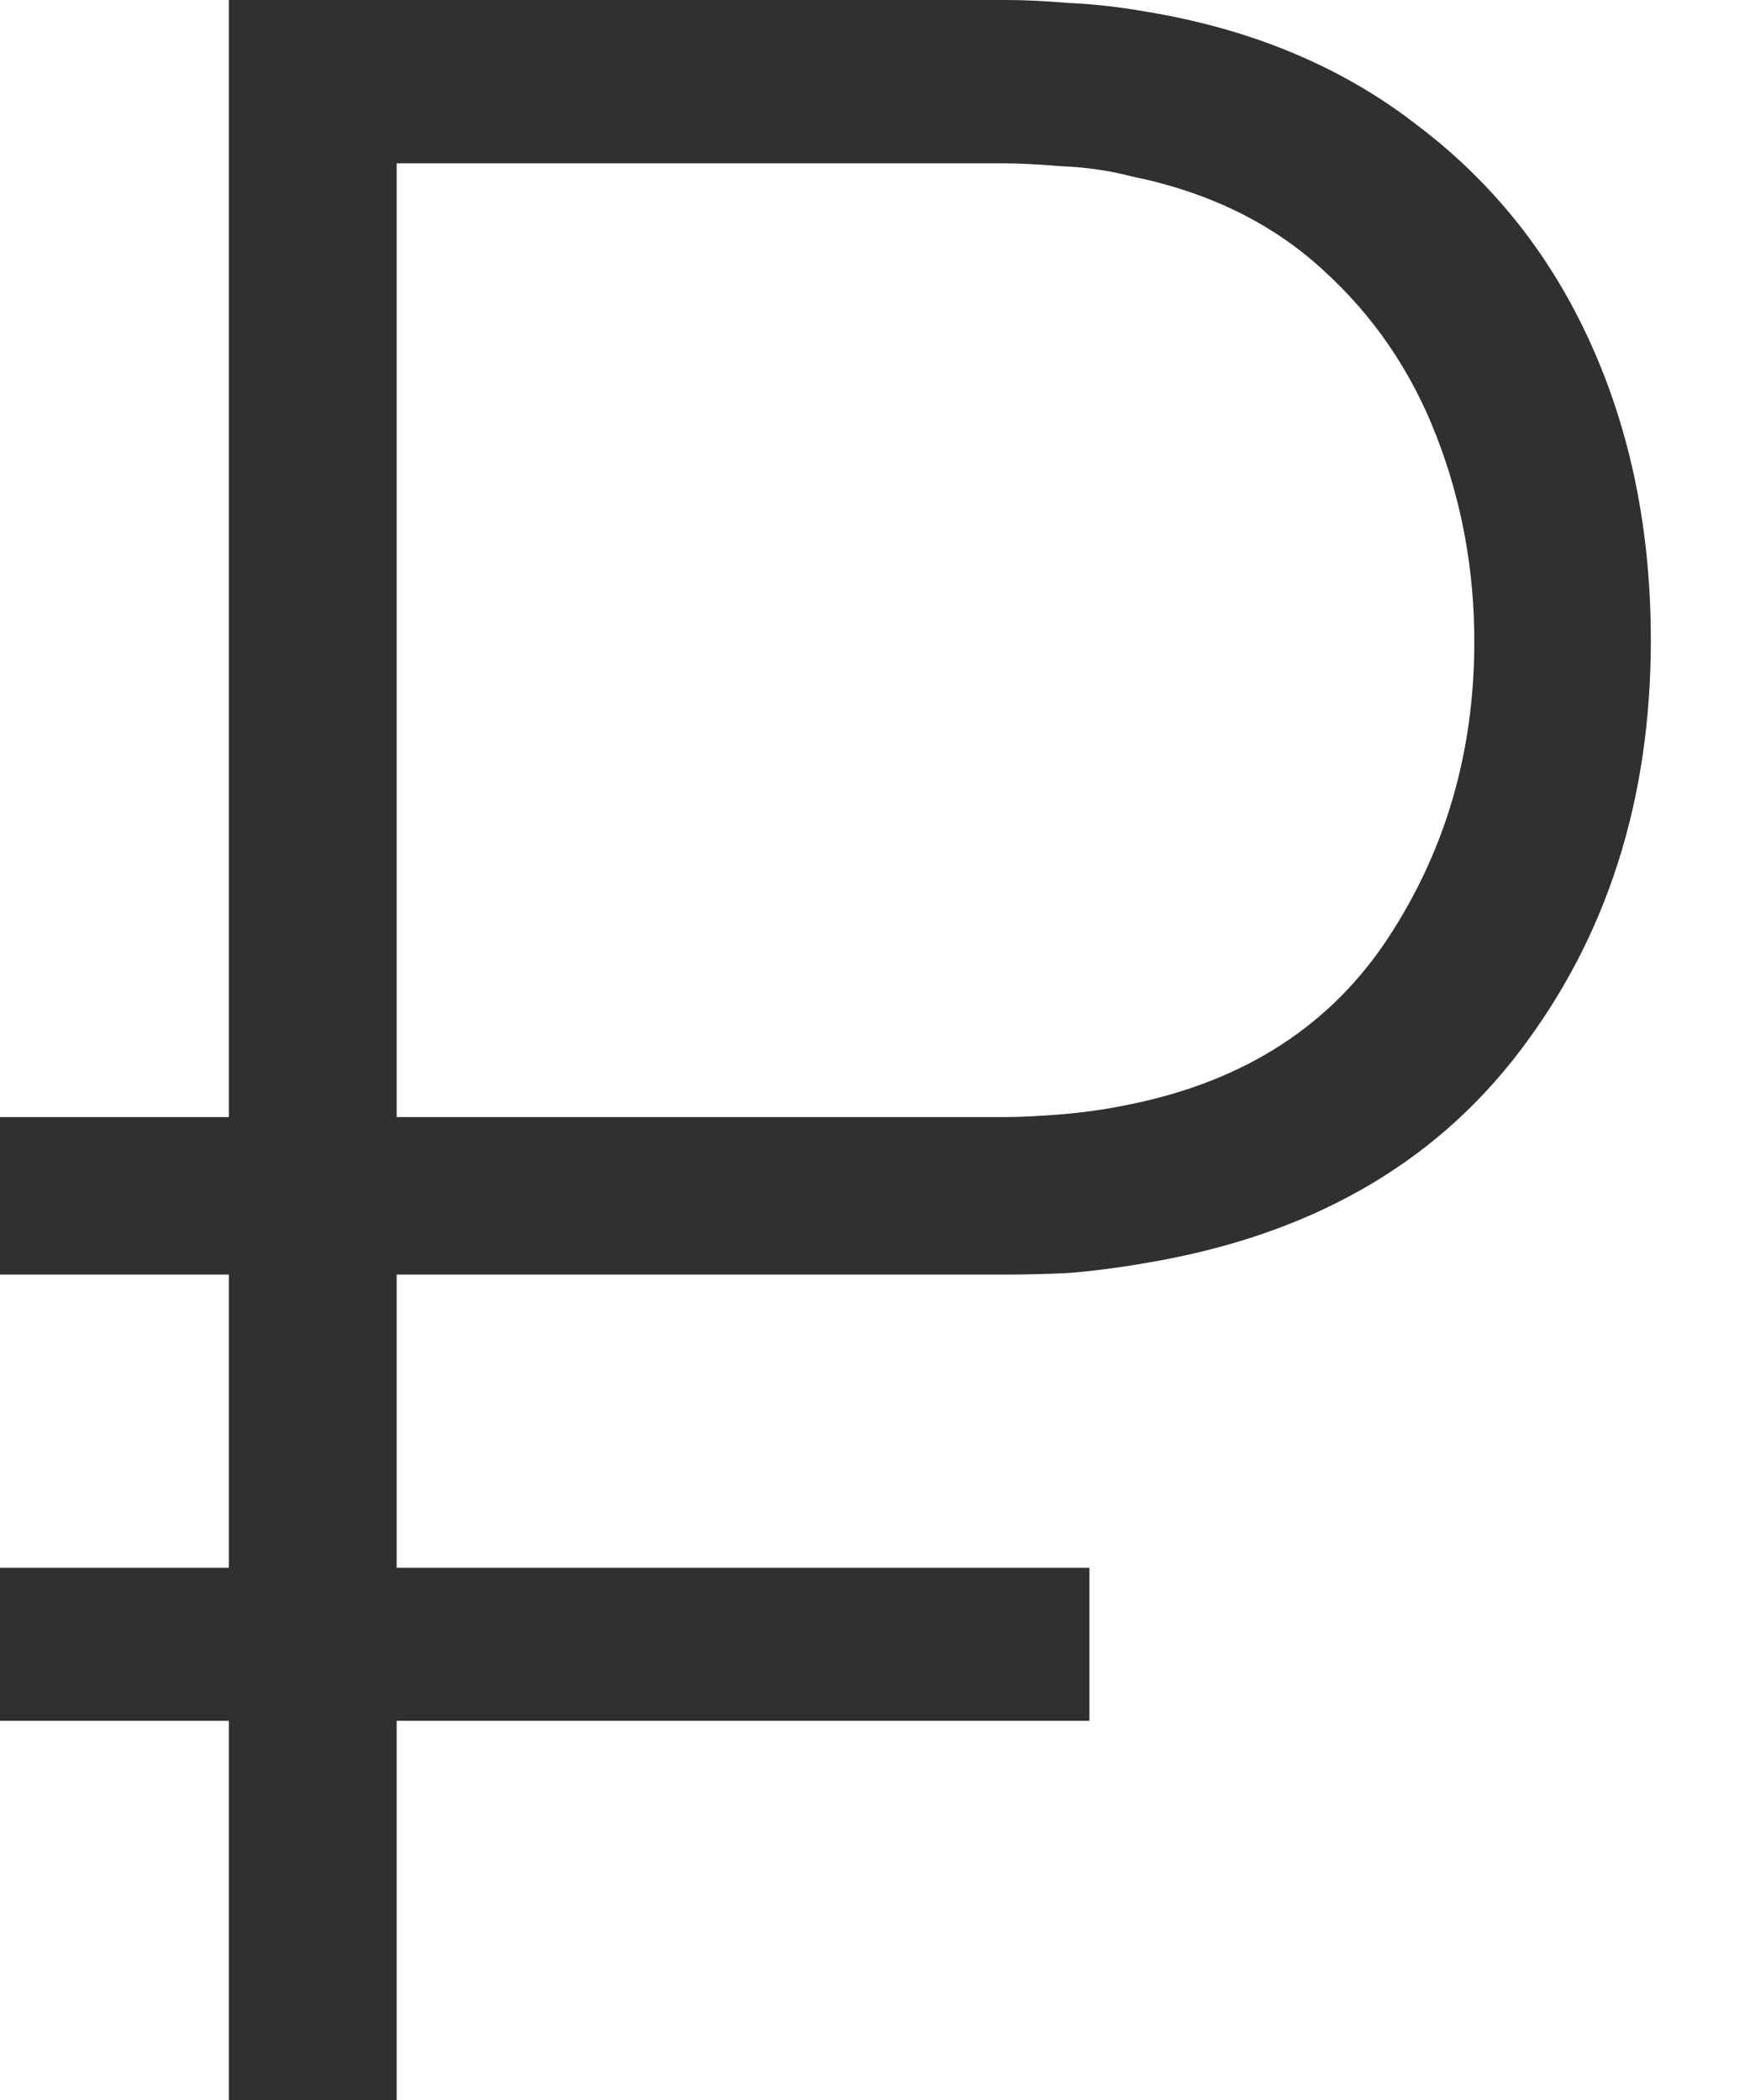 <?xml version="1.0" encoding="UTF-8"?> <svg xmlns="http://www.w3.org/2000/svg" width="15" height="18" viewBox="0 0 15 18" fill="none"> <path d="M0 10.925V9.575H8.6C8.742 9.575 8.912 9.567 9.113 9.55C9.312 9.533 9.508 9.504 9.7 9.463C10.675 9.262 11.408 8.787 11.9 8.037C12.392 7.287 12.637 6.442 12.637 5.5C12.637 4.883 12.529 4.296 12.312 3.737C12.096 3.179 11.771 2.704 11.338 2.312C10.904 1.913 10.358 1.646 9.7 1.512C9.508 1.462 9.308 1.433 9.1 1.425C8.9 1.408 8.733 1.4 8.6 1.4H3.188V0H8.625C8.775 0 8.95 0.008 9.15 0.025C9.358 0.033 9.583 0.058 9.825 0.1C10.733 0.25 11.508 0.575 12.15 1.075C12.8 1.567 13.296 2.192 13.637 2.95C13.979 3.708 14.15 4.554 14.15 5.487C14.15 6.854 13.775 8.029 13.025 9.012C12.283 9.988 11.217 10.592 9.825 10.825C9.583 10.867 9.358 10.896 9.15 10.912C8.95 10.921 8.775 10.925 8.625 10.925H0ZM0 14.75V13.438H9.338V14.75H0ZM1.962 18V0H3.4V18H1.962Z" fill="#303030"></path> </svg> 